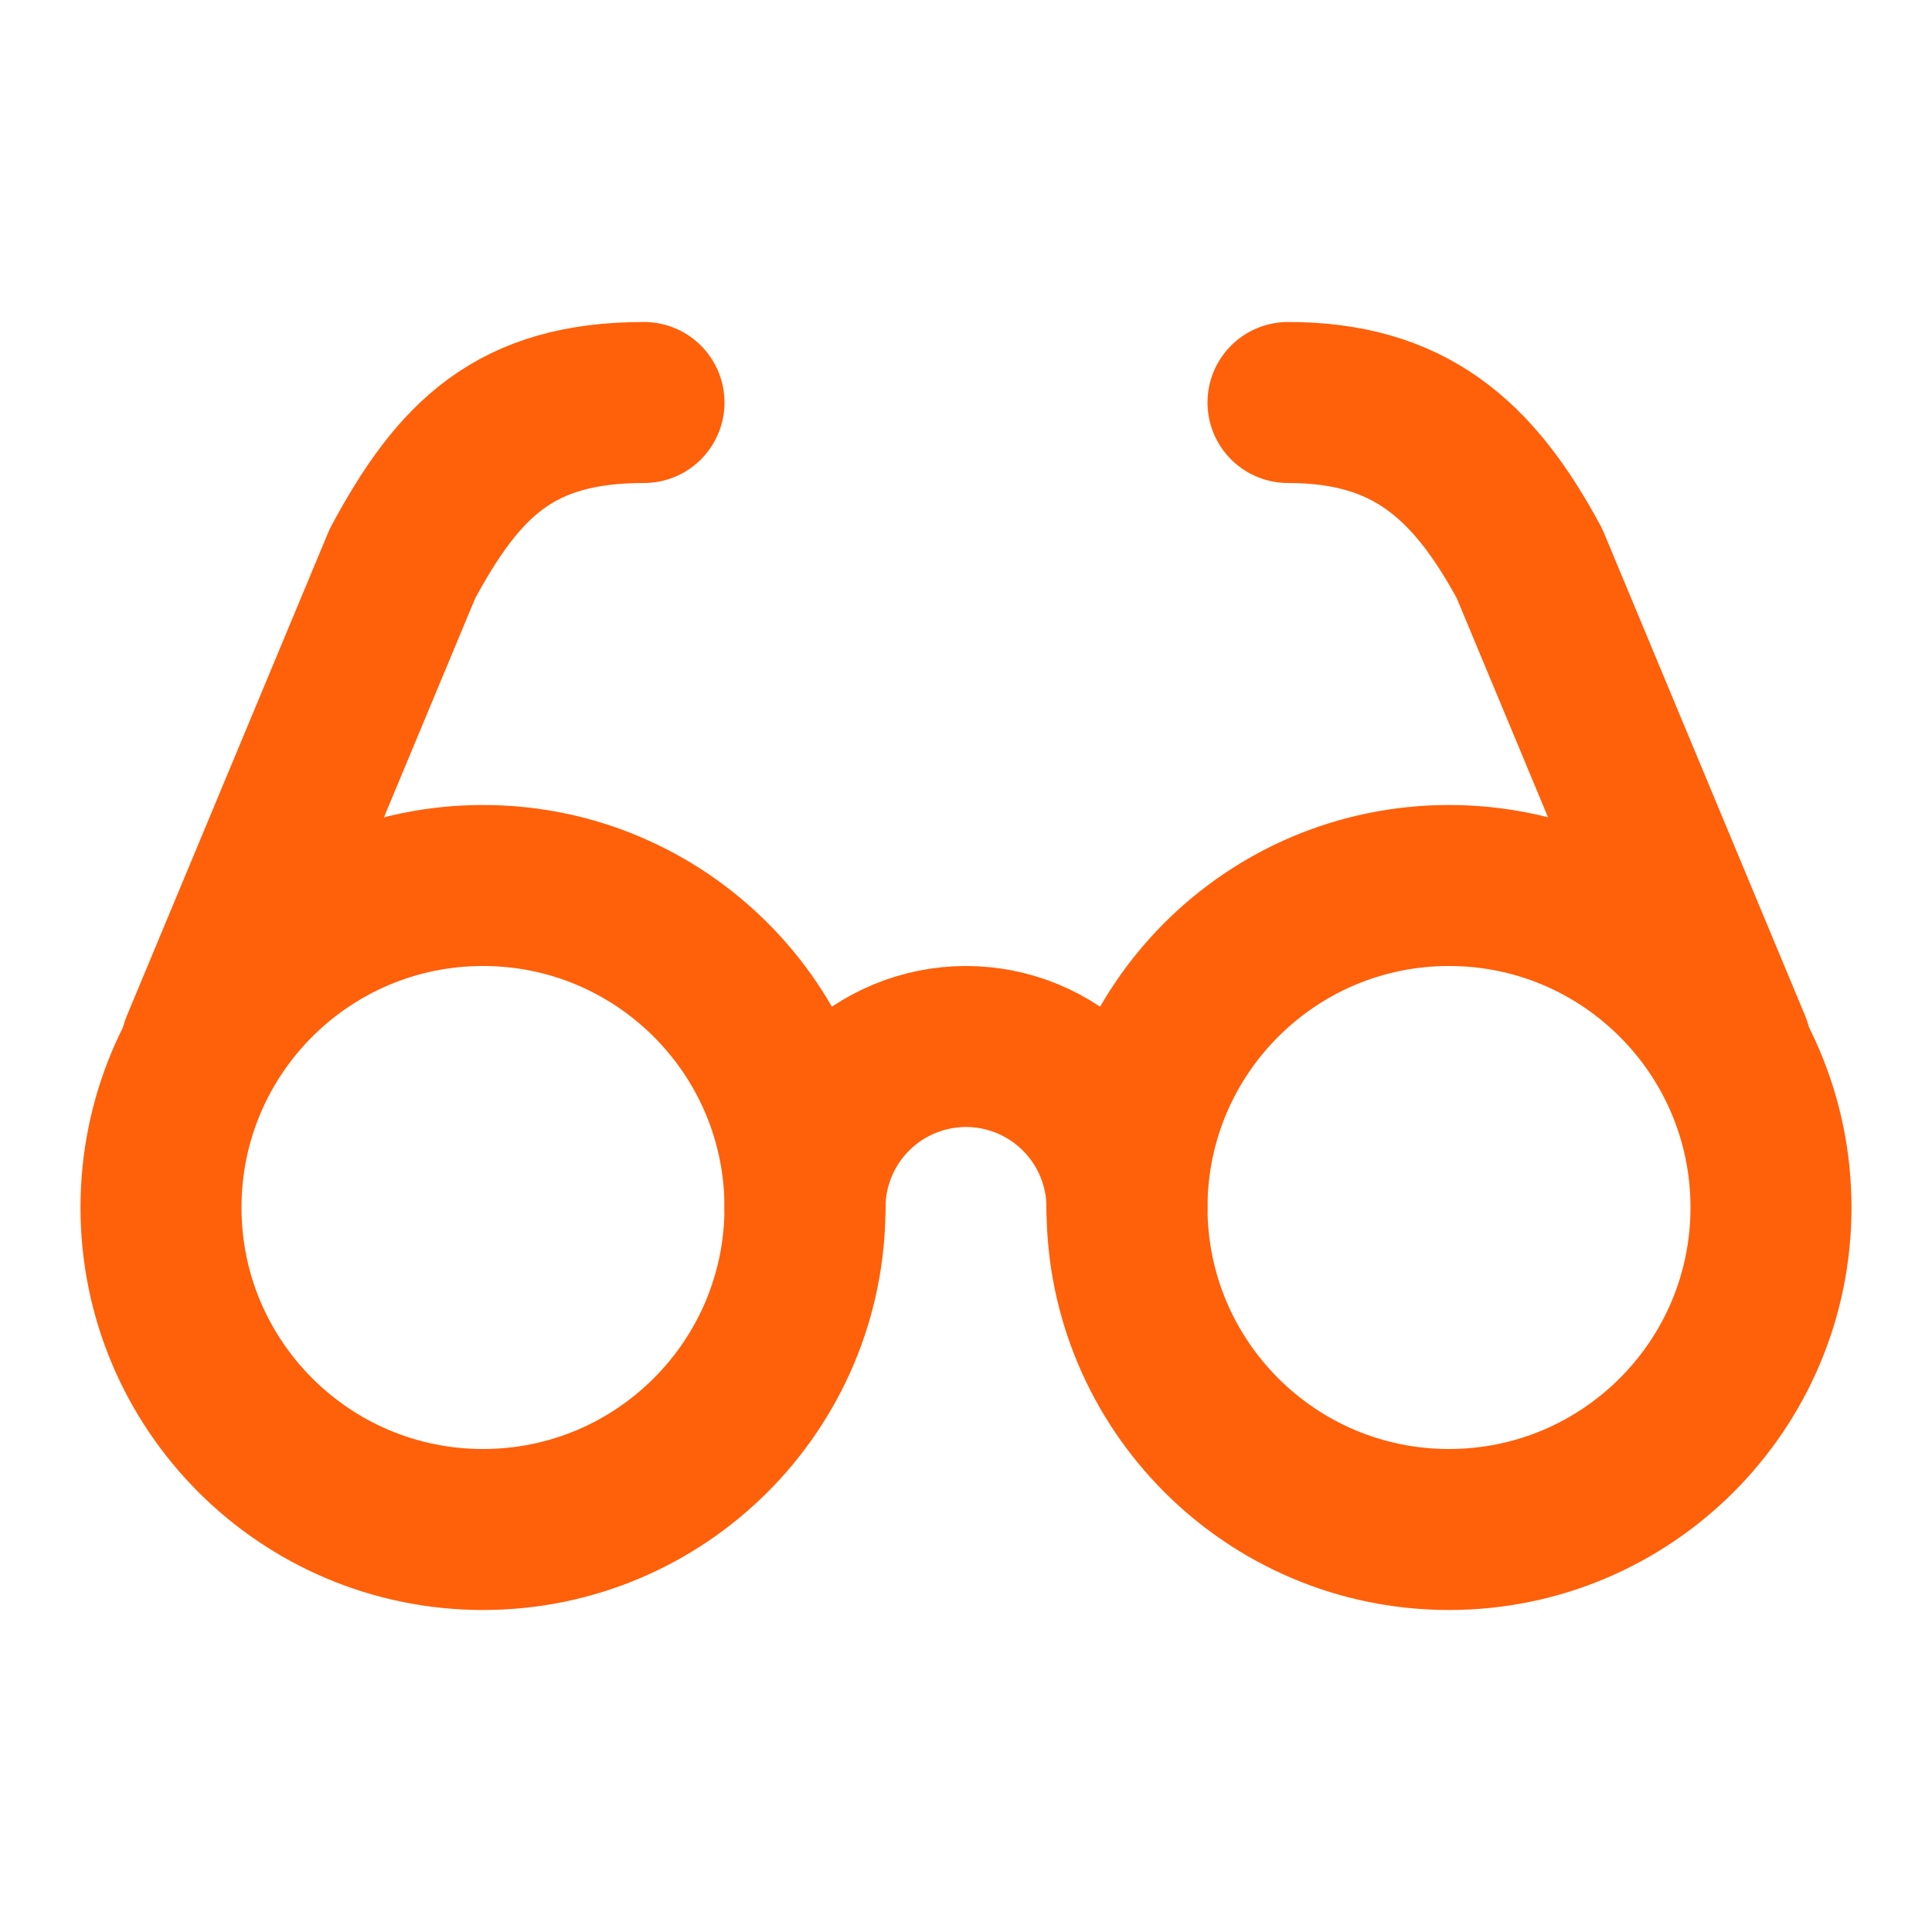 <svg width="24" height="24" viewBox="0 0 24 24" fill="none" xmlns="http://www.w3.org/2000/svg">
<g id="glasses">
<path id="Vector" d="M6 19C8.209 19 10 17.209 10 15C10 12.791 8.209 11 6 11C3.791 11 2 12.791 2 15C2 17.209 3.791 19 6 19Z" stroke="#FF600A" stroke-width="2" stroke-linecap="round" stroke-linejoin="round"/>
<path id="Vector_2" d="M18 19C20.209 19 22 17.209 22 15C22 12.791 20.209 11 18 11C15.791 11 14 12.791 14 15C14 17.209 15.791 19 18 19Z" stroke="#FF600A" stroke-width="2" stroke-linecap="round" stroke-linejoin="round"/>
<path id="Vector_3" d="M14 15C14 14.47 13.789 13.961 13.414 13.586C13.039 13.211 12.53 13 12 13C11.47 13 10.961 13.211 10.586 13.586C10.211 13.961 10 14.47 10 15" stroke="#FF600A" stroke-width="2" stroke-linecap="round" stroke-linejoin="round"/>
<path id="Vector_4" d="M2.5 13L5 7C5.7 5.7 6.4 5 8 5" stroke="#FF600A" stroke-width="2" stroke-linecap="round" stroke-linejoin="round"/>
<path id="Vector_5" d="M21.5 13L19 7C18.3 5.7 17.5 5 16 5" stroke="#FF600A" stroke-width="2" stroke-linecap="round" stroke-linejoin="round"/>
</g>
</svg>
